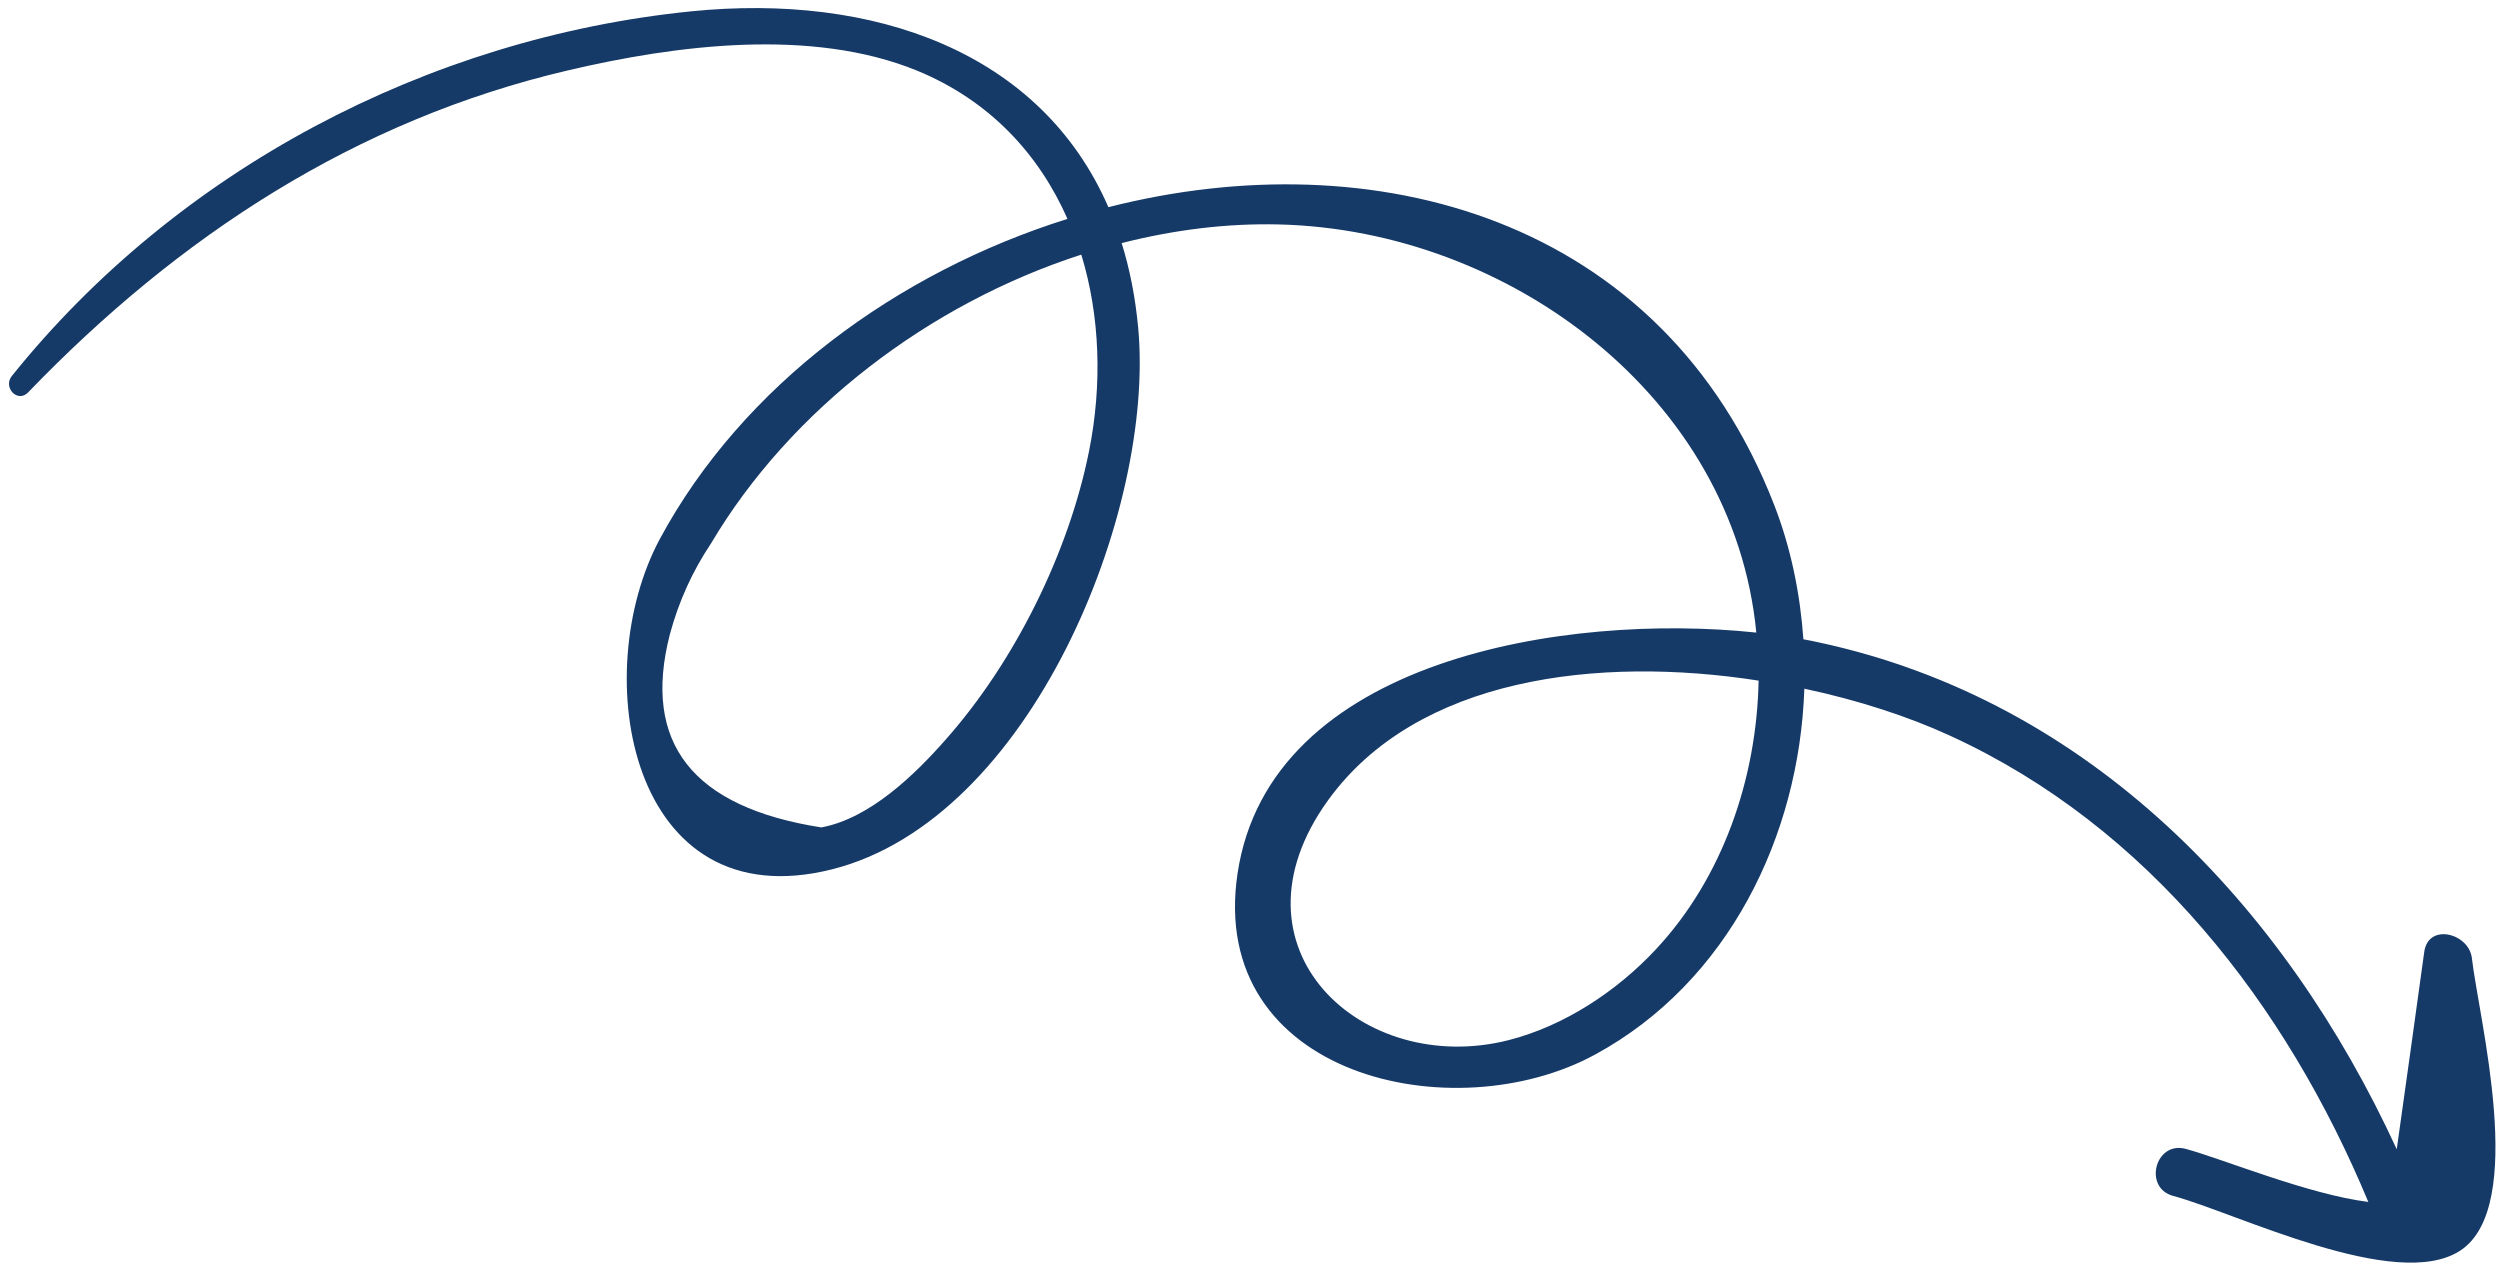 <svg width="92" height="47" viewBox="0 0 92 47" fill="none" xmlns="http://www.w3.org/2000/svg">
<path d="M0.434 13.839C6.53 6.245 15.743 1.401 25.423 0.418C32.141 -0.261 38.293 1.889 40.789 7.624C50.505 5.149 61.168 7.949 65.297 18.598C65.905 20.168 66.245 21.837 66.365 23.526C66.556 23.562 66.747 23.597 66.931 23.64C76.929 25.789 84.078 33.334 88.2 42.293C88.54 39.875 88.879 37.456 89.212 35.031C89.36 33.949 90.859 34.345 90.965 35.257C91.22 37.478 93.016 44.393 90.541 46.02C88.186 47.568 82.296 44.634 79.977 44.011C78.859 43.714 79.312 41.975 80.436 42.279C81.794 42.647 84.941 43.955 87.154 44.231C84.127 36.962 79.079 30.428 71.767 27.076C70.247 26.376 68.394 25.768 66.4 25.344C66.216 30.774 63.593 36.141 58.714 38.8C53.503 41.65 44.43 39.62 45.541 32.146C46.721 24.248 57.625 22.537 64.632 23.279C63.798 14.61 55.539 8.472 47.082 8.26C45.152 8.211 43.193 8.458 41.277 8.946C41.574 9.893 41.779 10.933 41.885 12.057C42.514 18.81 37.939 30.145 30.621 31.991C23.175 33.864 21.605 24.813 24.285 19.828C27.333 14.178 33.018 10.021 39.283 8.055C38.236 5.679 36.426 3.699 33.739 2.596C29.85 1.012 24.879 1.656 20.905 2.589C13.077 4.42 6.558 8.706 1.035 14.44C0.646 14.843 0.102 14.256 0.434 13.839ZM48.871 29.452C44.947 34.89 50.13 39.648 55.518 38.277C57.569 37.754 59.499 36.474 60.927 34.946C63.402 32.302 64.647 28.639 64.717 25.047C58.82 24.128 52.145 24.919 48.871 29.452ZM26.166 19.998C25.48 21.023 24.978 22.134 24.653 23.336C23.62 27.338 25.48 29.707 30.225 30.449C32.014 30.117 33.668 28.505 34.8 27.218C37.352 24.34 39.339 20.316 40.082 16.576C40.563 14.157 40.485 11.633 39.792 9.37C34.191 11.18 29.093 15.062 26.166 19.998Z" fill="#163A68"/>
</svg>
